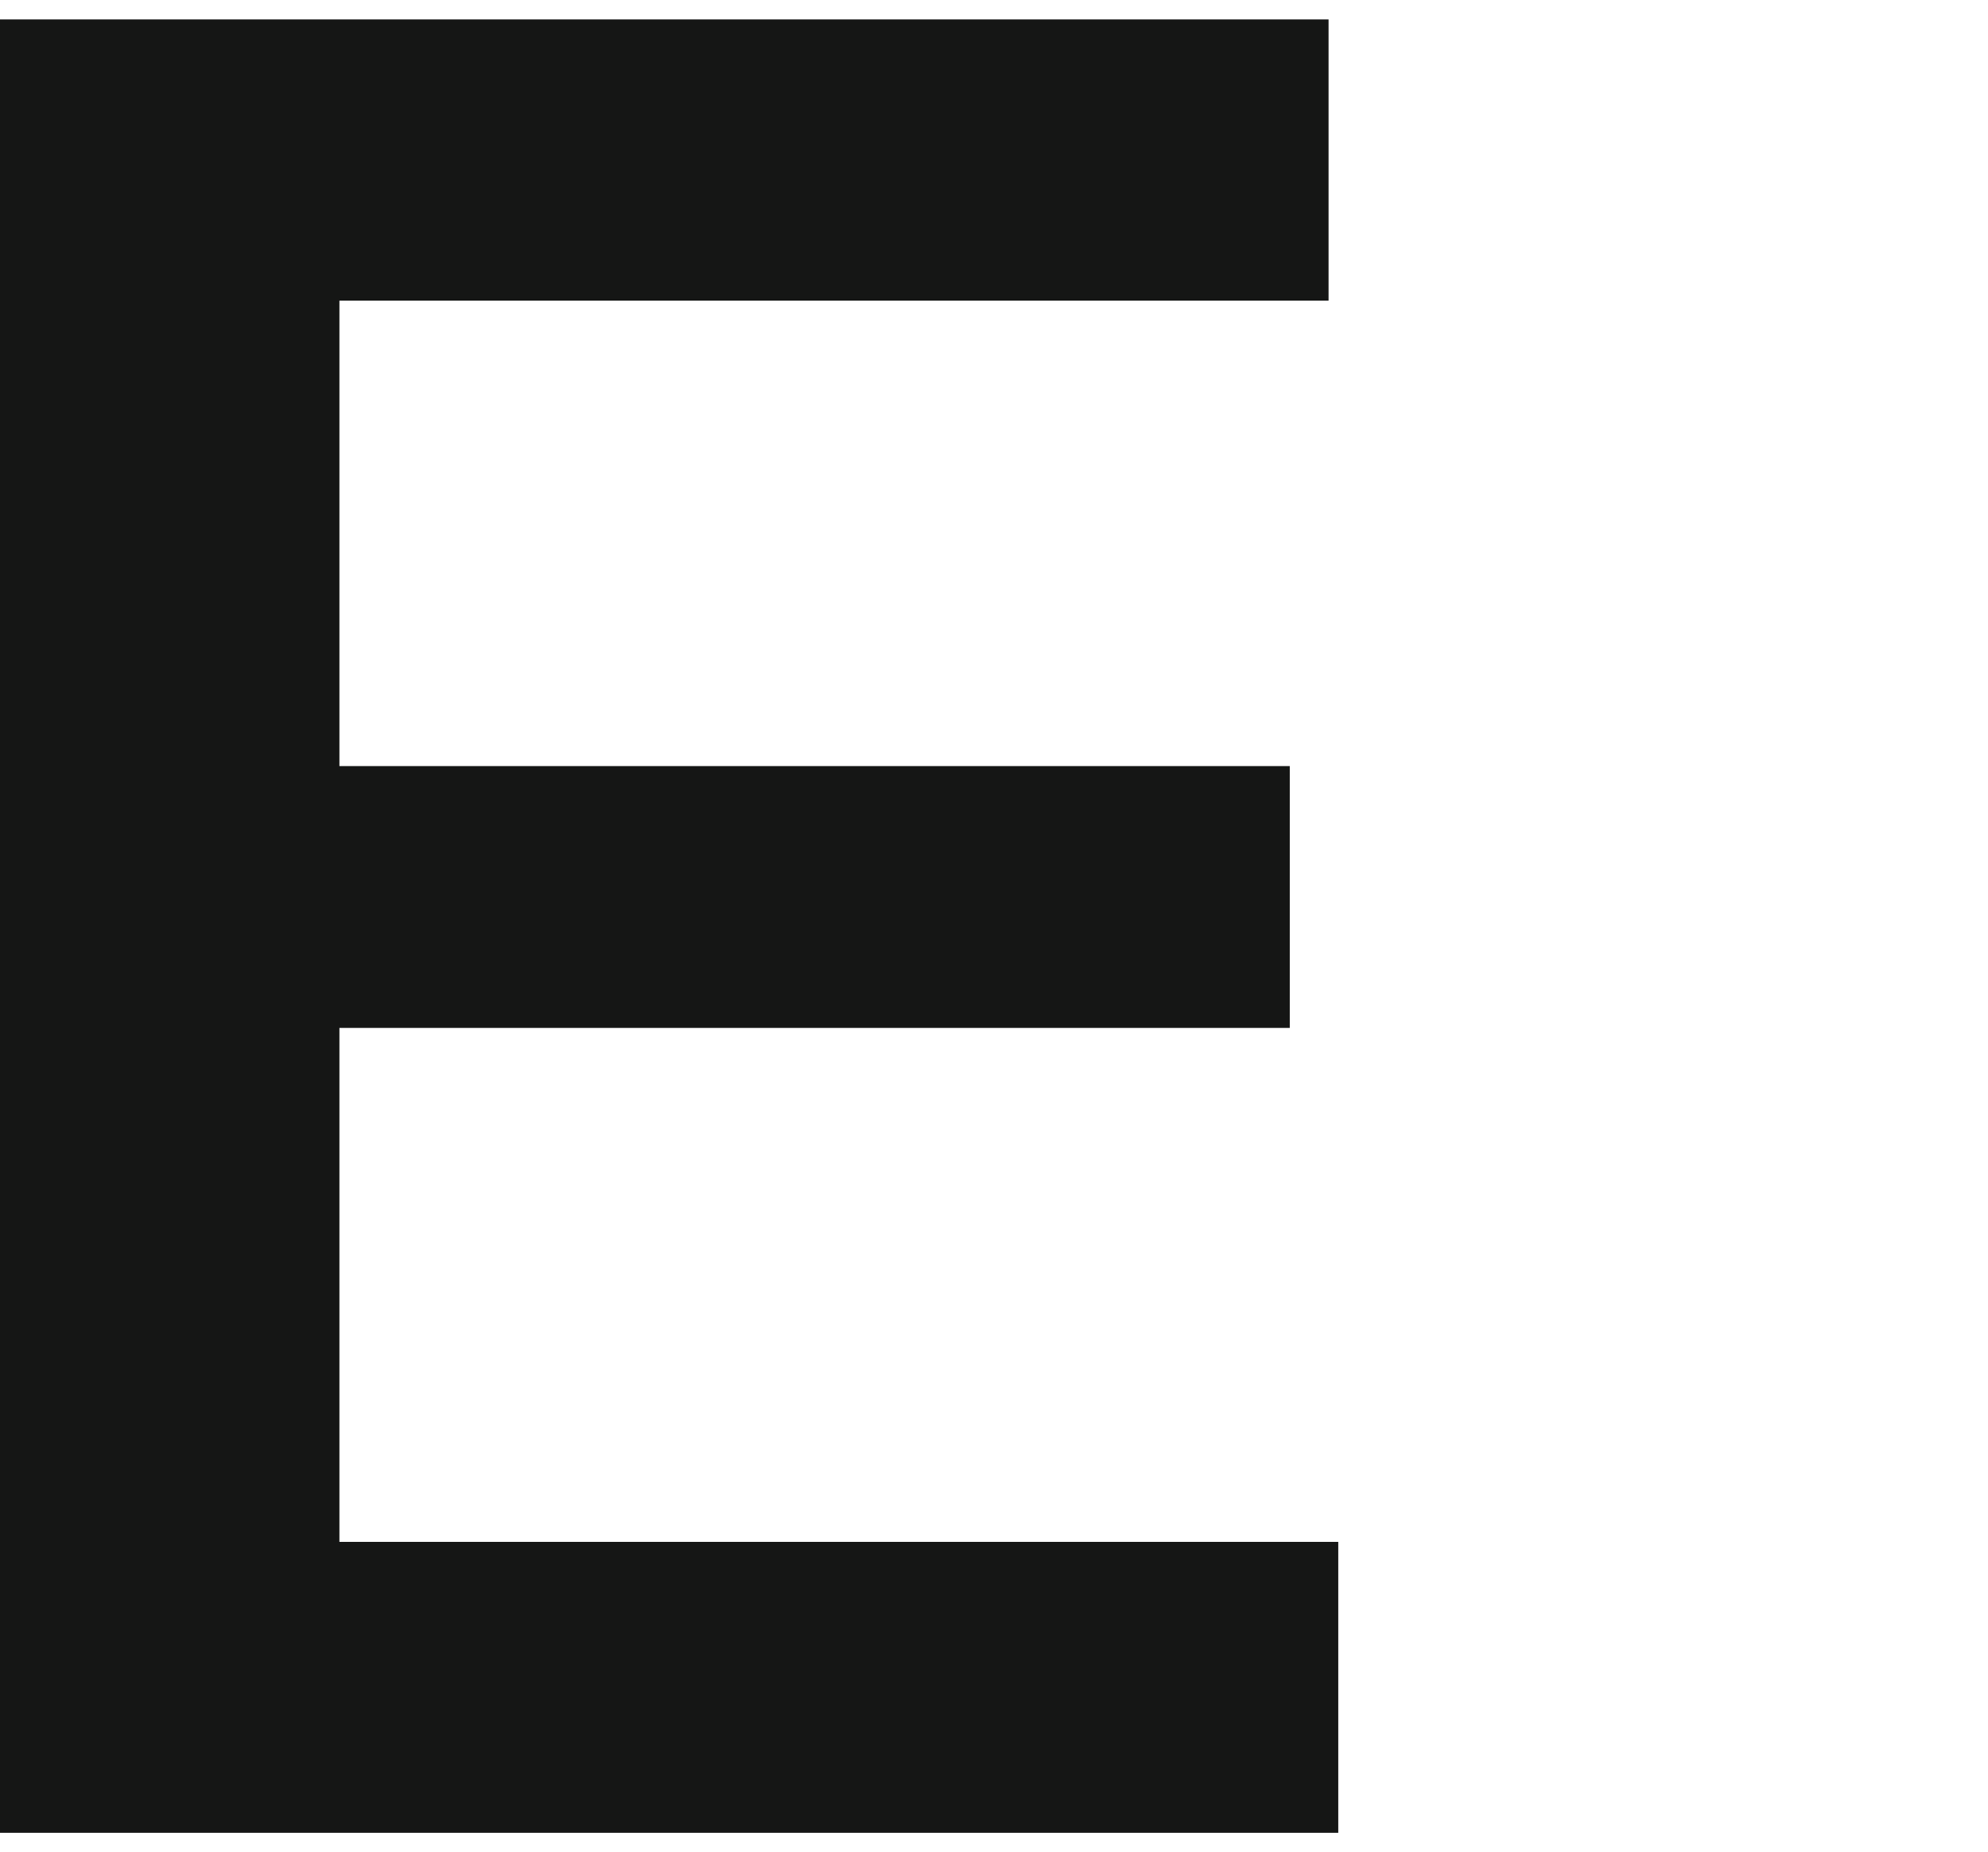 <?xml version="1.0" encoding="utf-8"?>
<!-- Generator: Adobe Illustrator 28.1.0, SVG Export Plug-In . SVG Version: 6.00 Build 0)  -->
<svg version="1.1" id="letter5" xmlns="http://www.w3.org/2000/svg" xmlns:xlink="http://www.w3.org/1999/xlink" x="0px" y="0px"
	 viewBox="0 0 20.5 19.1" style="enable-background:new 0 0 20.5 19.1;" xml:space="preserve">
<style type="text/css">
	.st0{fill:#151615;}
</style>
<g>
	<g id="Gruppe_264_00000080182598744547836690000001661503600270112442_" transform="translate(0 0)">
		<path id="Pfad_4_00000116215434625656691750000008676149636831184284_" class="st0" d="M0,18.9h13.8v-3H3.5v-5.3h9.8V7.9H3.5V3.1
			h10.2V0.2H0V18.9z"/>
	</g>
</g>
</svg>

